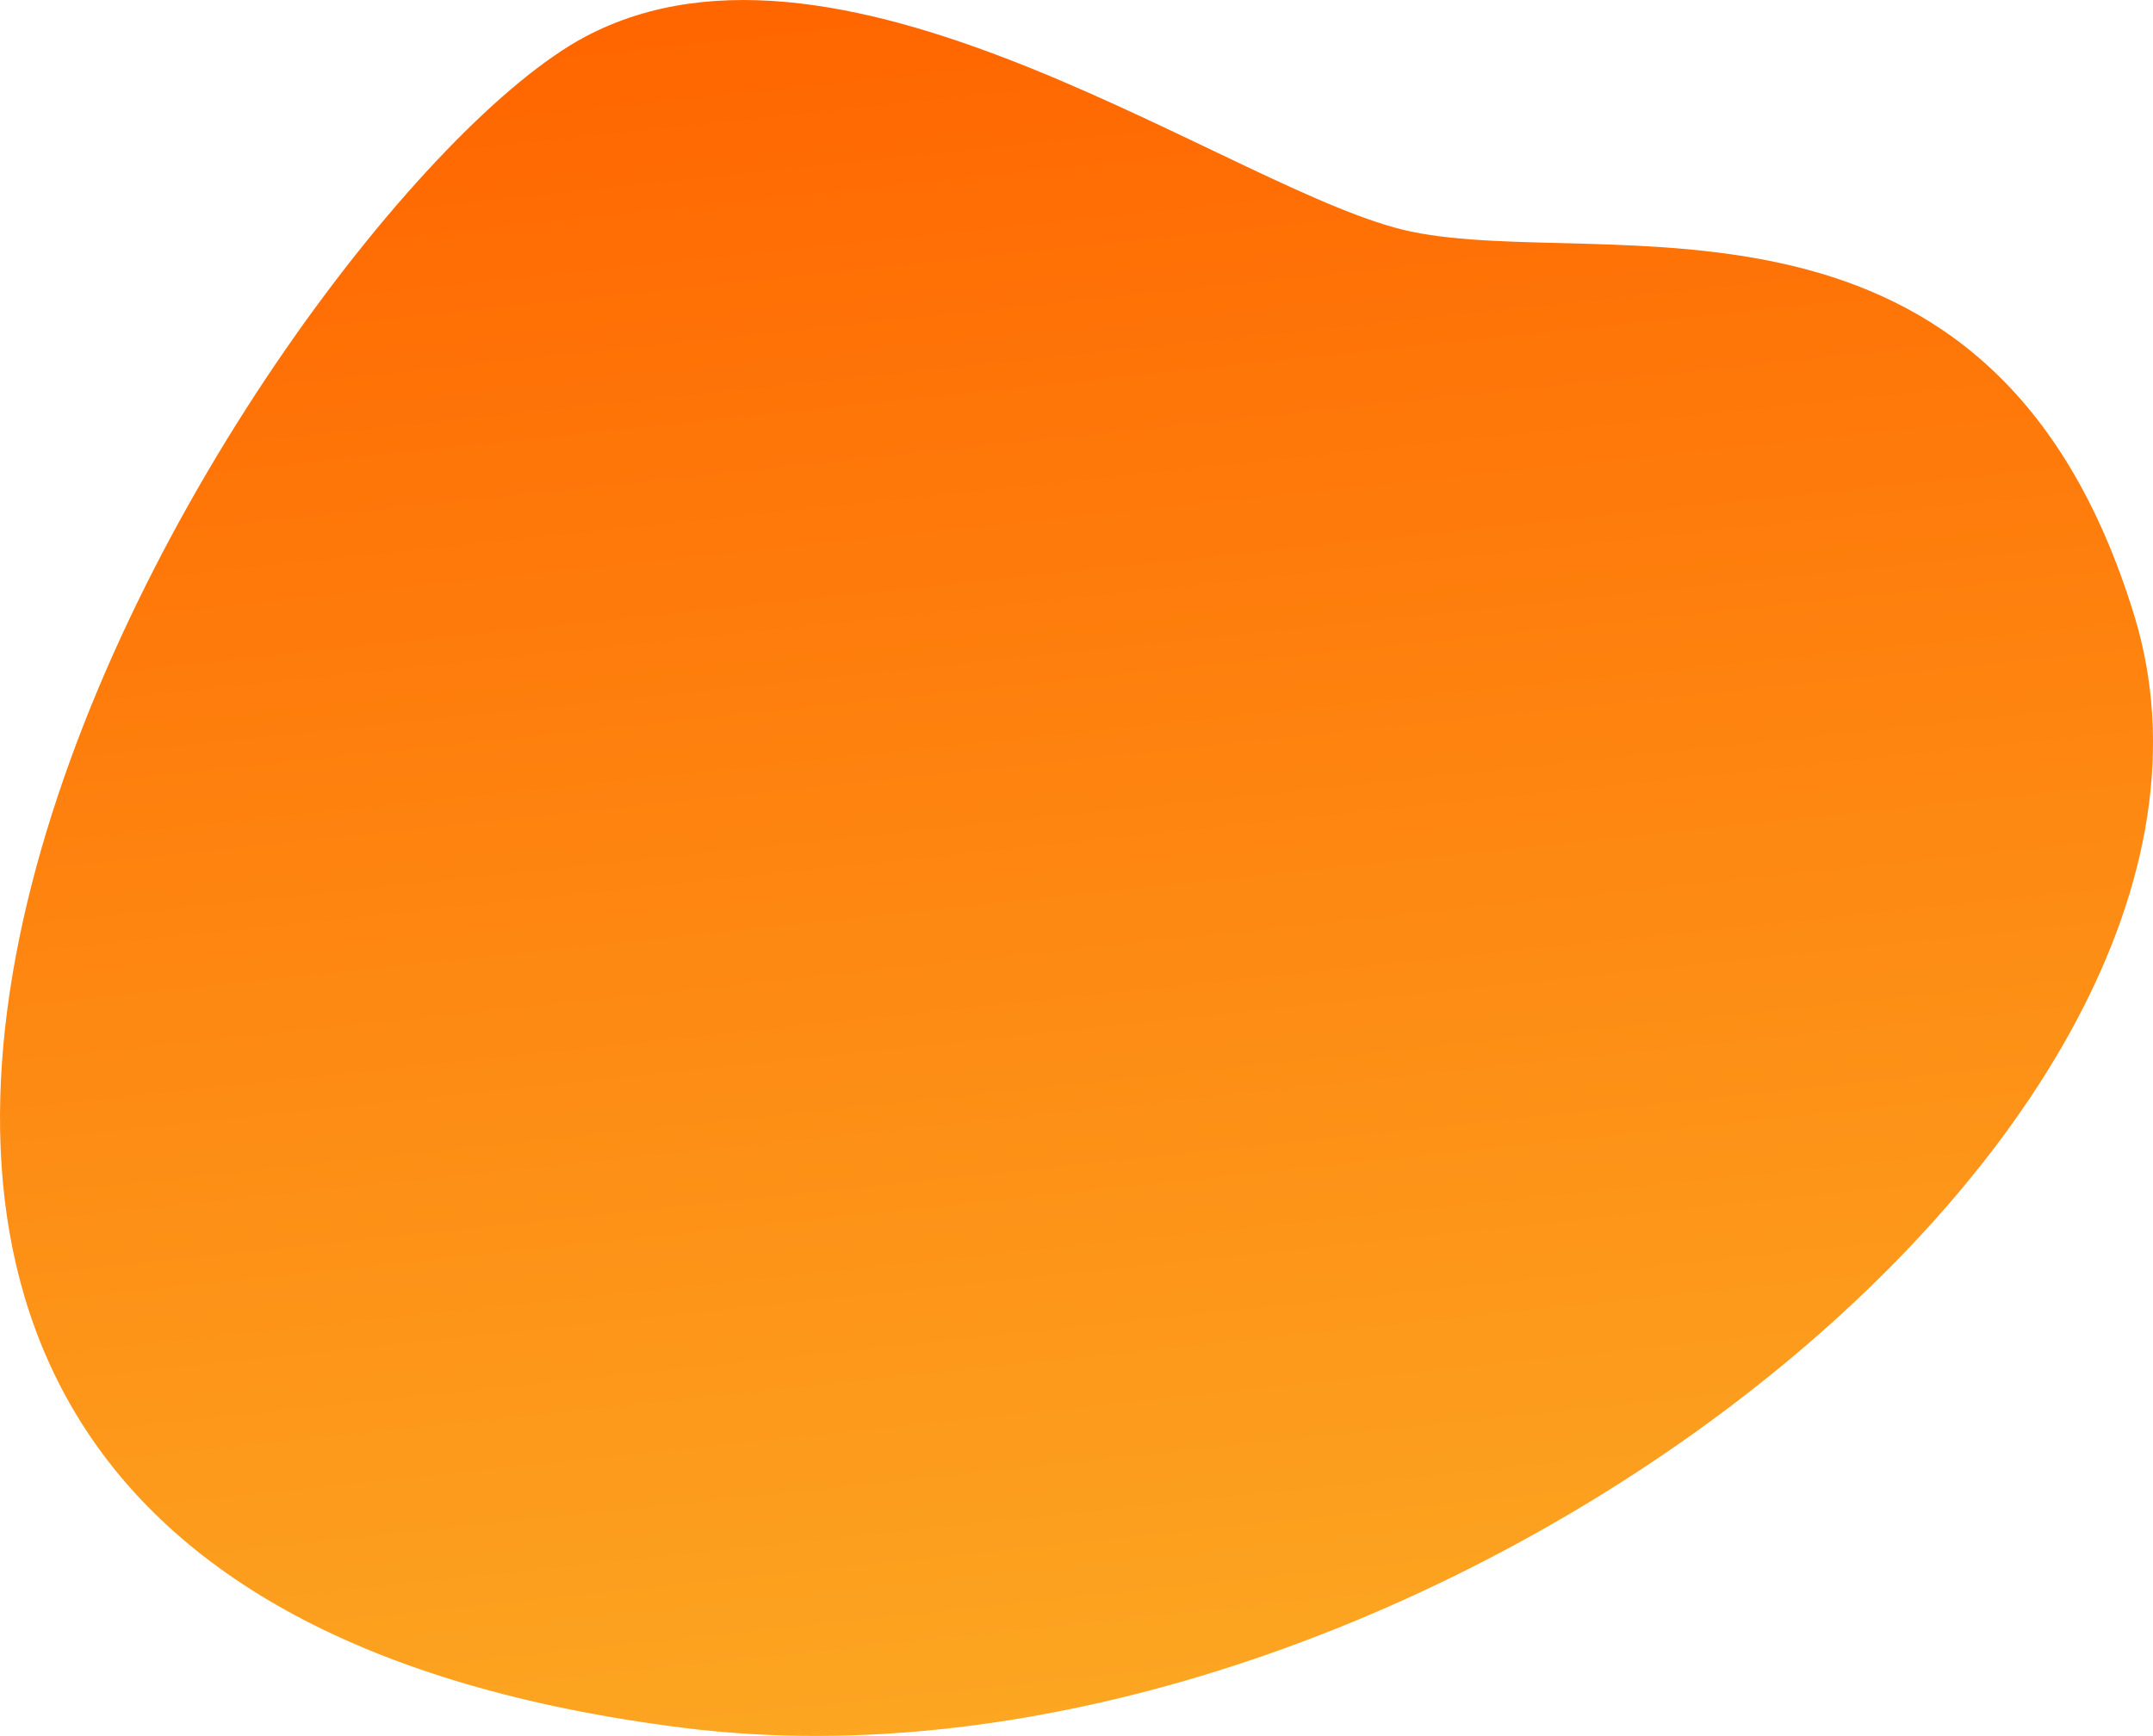 <svg xmlns="http://www.w3.org/2000/svg" xmlns:xlink="http://www.w3.org/1999/xlink" width="807.22" height="650.905" viewBox="0 0 807.22 650.905">
  <defs>
    <style>
      .cls-1 {
        fill-rule: evenodd;
        fill: url(#linear-gradient);
      }
    </style>
    <linearGradient id="linear-gradient" x1="1442.184" y1="368.125" x2="1510.596" y2="1019.03" gradientUnits="userSpaceOnUse">
      <stop offset="0" stop-color="#f60"/>
      <stop offset="1" stop-color="#fca722"/>
    </linearGradient>
  </defs>
  <path id="形状_1" data-name="形状 1" class="cls-1" d="M1292,382c98.2-52.429,245.52,59.72,310,73,72.84,15,218.16-28.715,271,144,59.79,195.429-275.22,450.79-544,417C844.749,955.129,1174,445,1292,382Z" transform="translate(-1072.78 -368.125)"/>
</svg>
